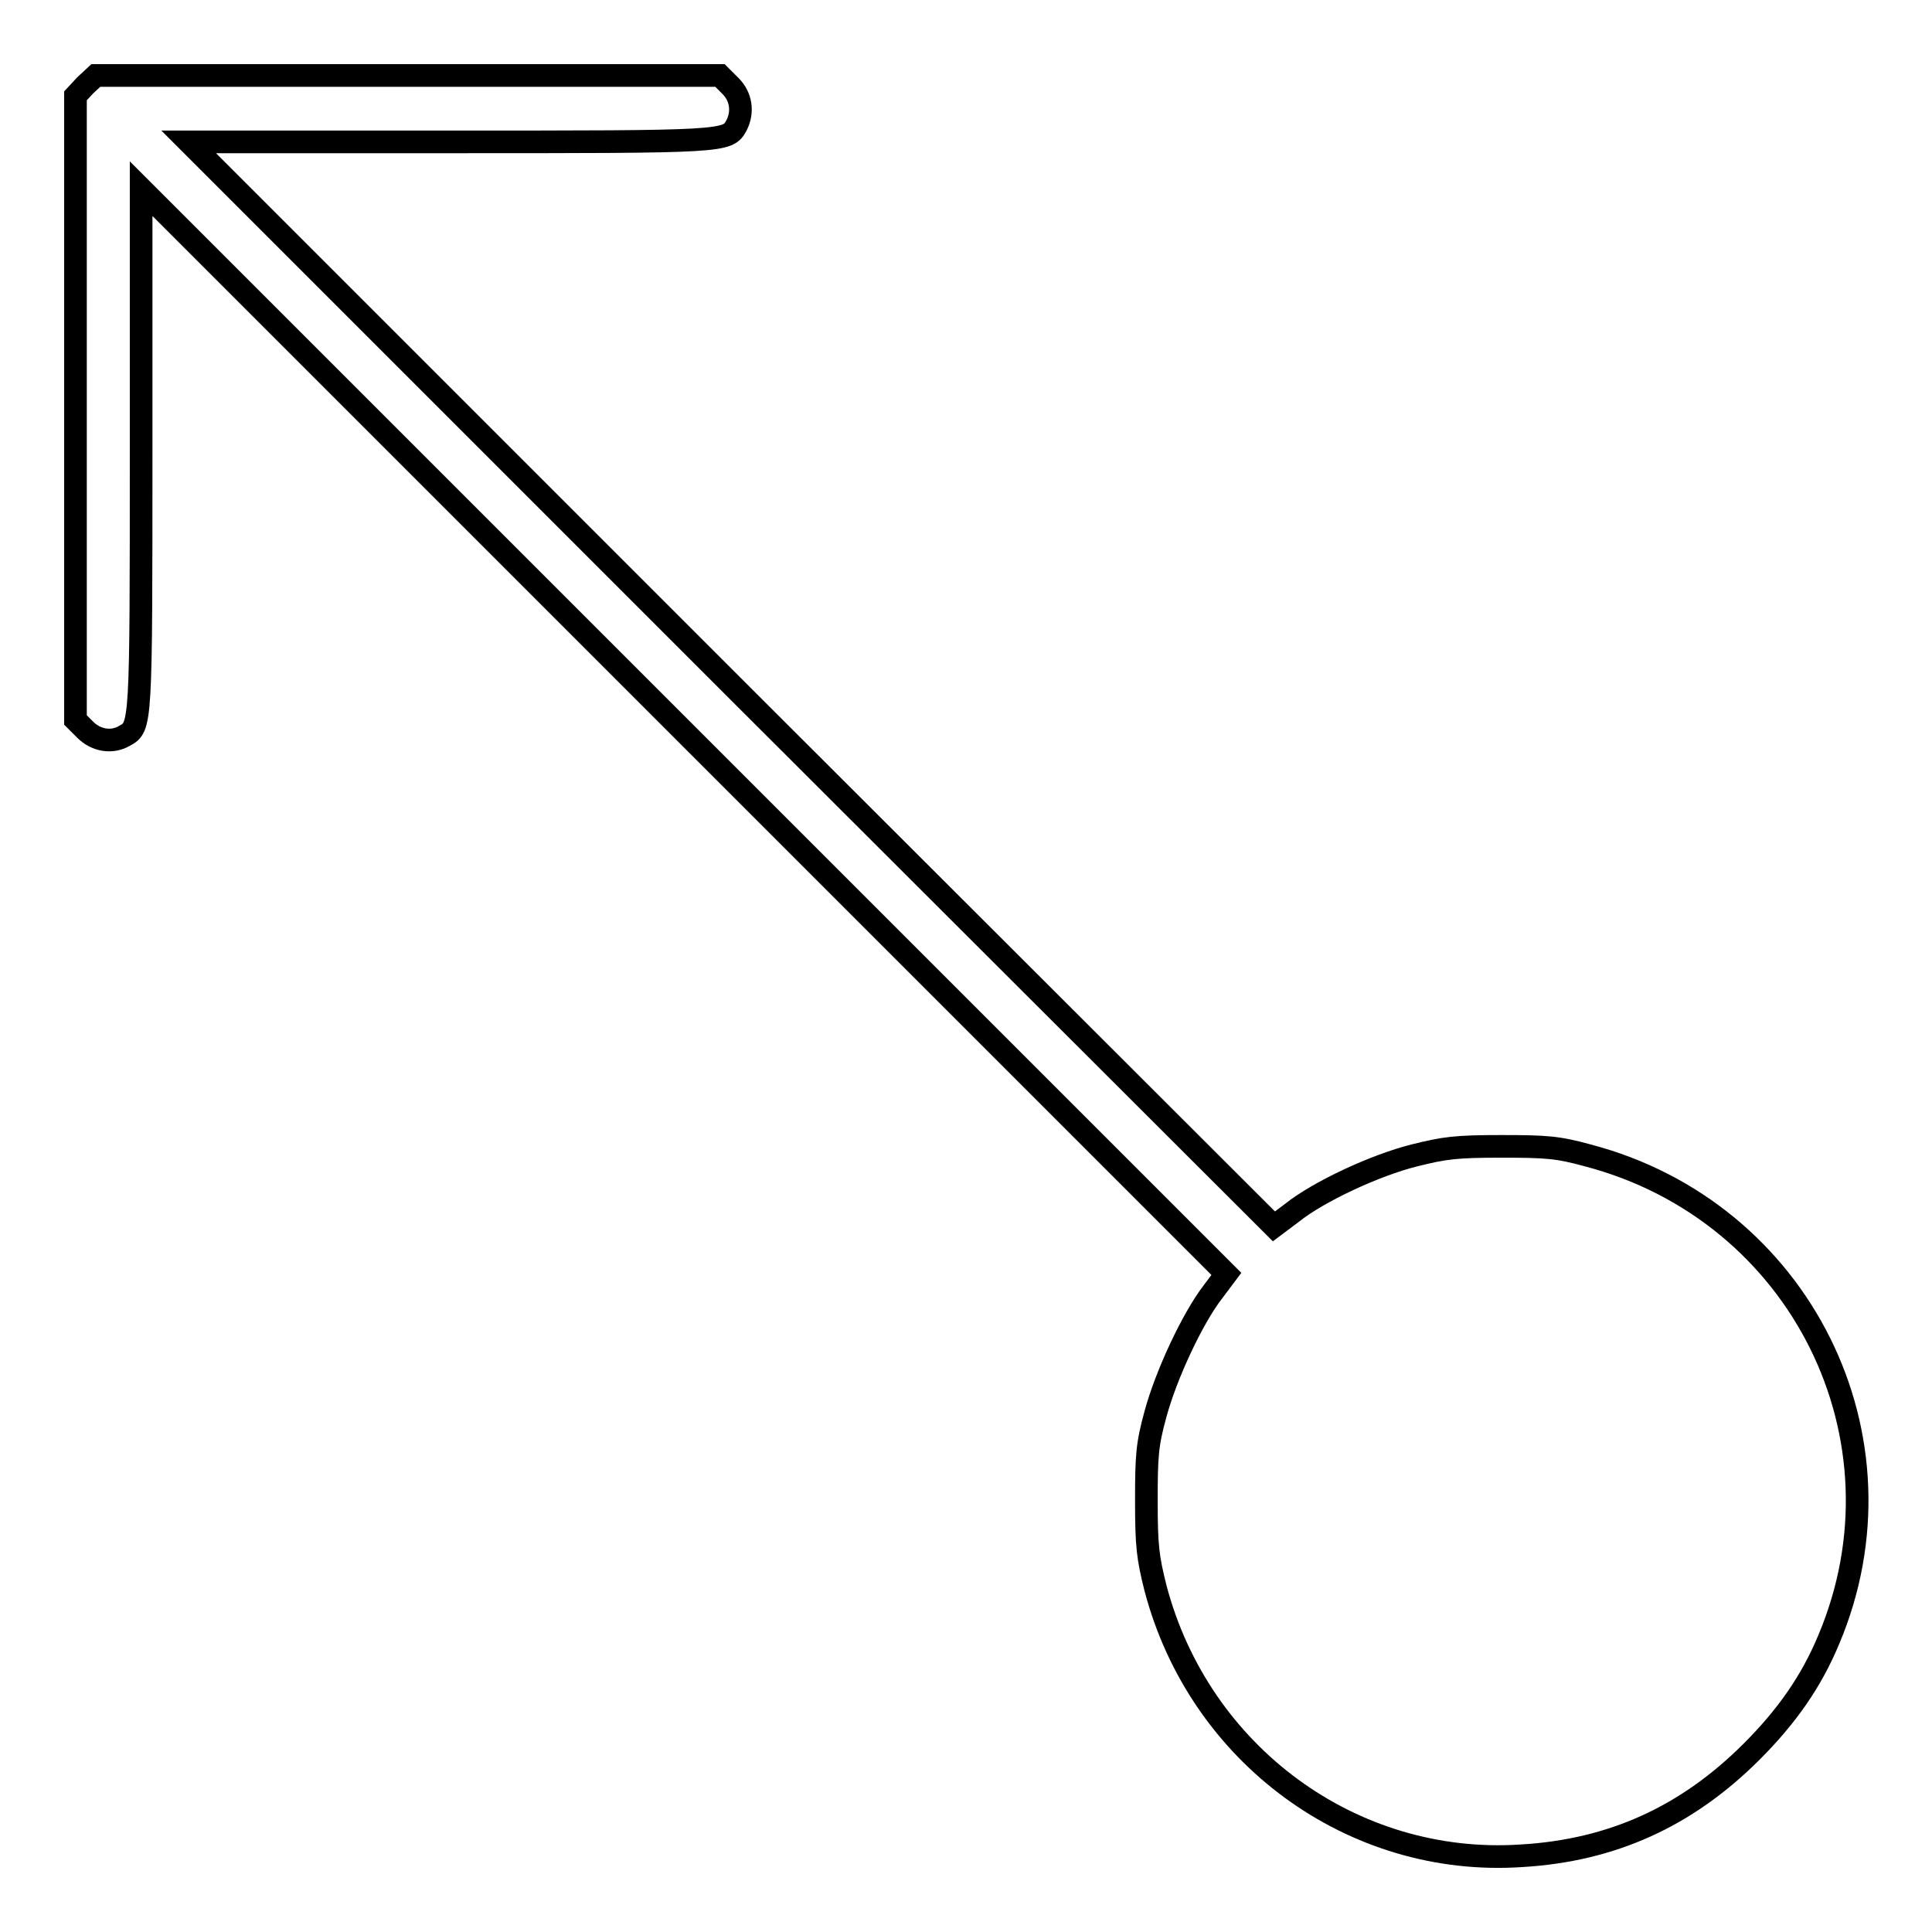 <?xml version="1.0" encoding="utf-8"?>
<!-- Svg Vector Icons : http://www.onlinewebfonts.com/icon -->
<!DOCTYPE svg PUBLIC "-//W3C//DTD SVG 1.1//EN" "http://www.w3.org/Graphics/SVG/1.1/DTD/svg11.dtd">
<svg version="1.1" xmlns="http://www.w3.org/2000/svg" xmlns:xlink="http://www.w3.org/1999/xlink" x="0px" y="0px" viewBox="0 0 256 256" enable-background="new 0 0 256 256" xml:space="preserve">
<g><g><g><path stroke-width="3" fill-opacity="0" stroke="#000000"  d="M11.3,11.3L10,12.7V54v41.4l1.3,1.3c1.4,1.4,3.5,1.8,5.2,0.8c2.2-1.2,2.2-1.2,2.2-38.1V25l71.9,71.9l71.9,71.9l-1.8,2.4c-2.7,3.5-6.2,11-7.6,16.2c-1.1,4-1.2,5.5-1.2,11.5c0,6,0.2,7.5,1.2,11.5c5.8,22.1,26.1,37,48.5,35.5c12-0.7,21.9-5.2,30.5-13.8c4.7-4.7,7.9-9.3,10.2-14.8c11.3-26.7-3.7-56.8-31.9-64.2c-4-1.1-5.5-1.2-11.5-1.2s-7.5,0.2-11.5,1.2c-5.2,1.3-12.7,4.8-16.2,7.6l-2.4,1.8L96.9,90.7L25,18.8h34.5c36.8,0,36.9,0,38.1-2.2c0.9-1.8,0.6-3.8-0.8-5.2L95.4,10H54H12.7L11.3,11.3z"/></g></g></g>
</svg>